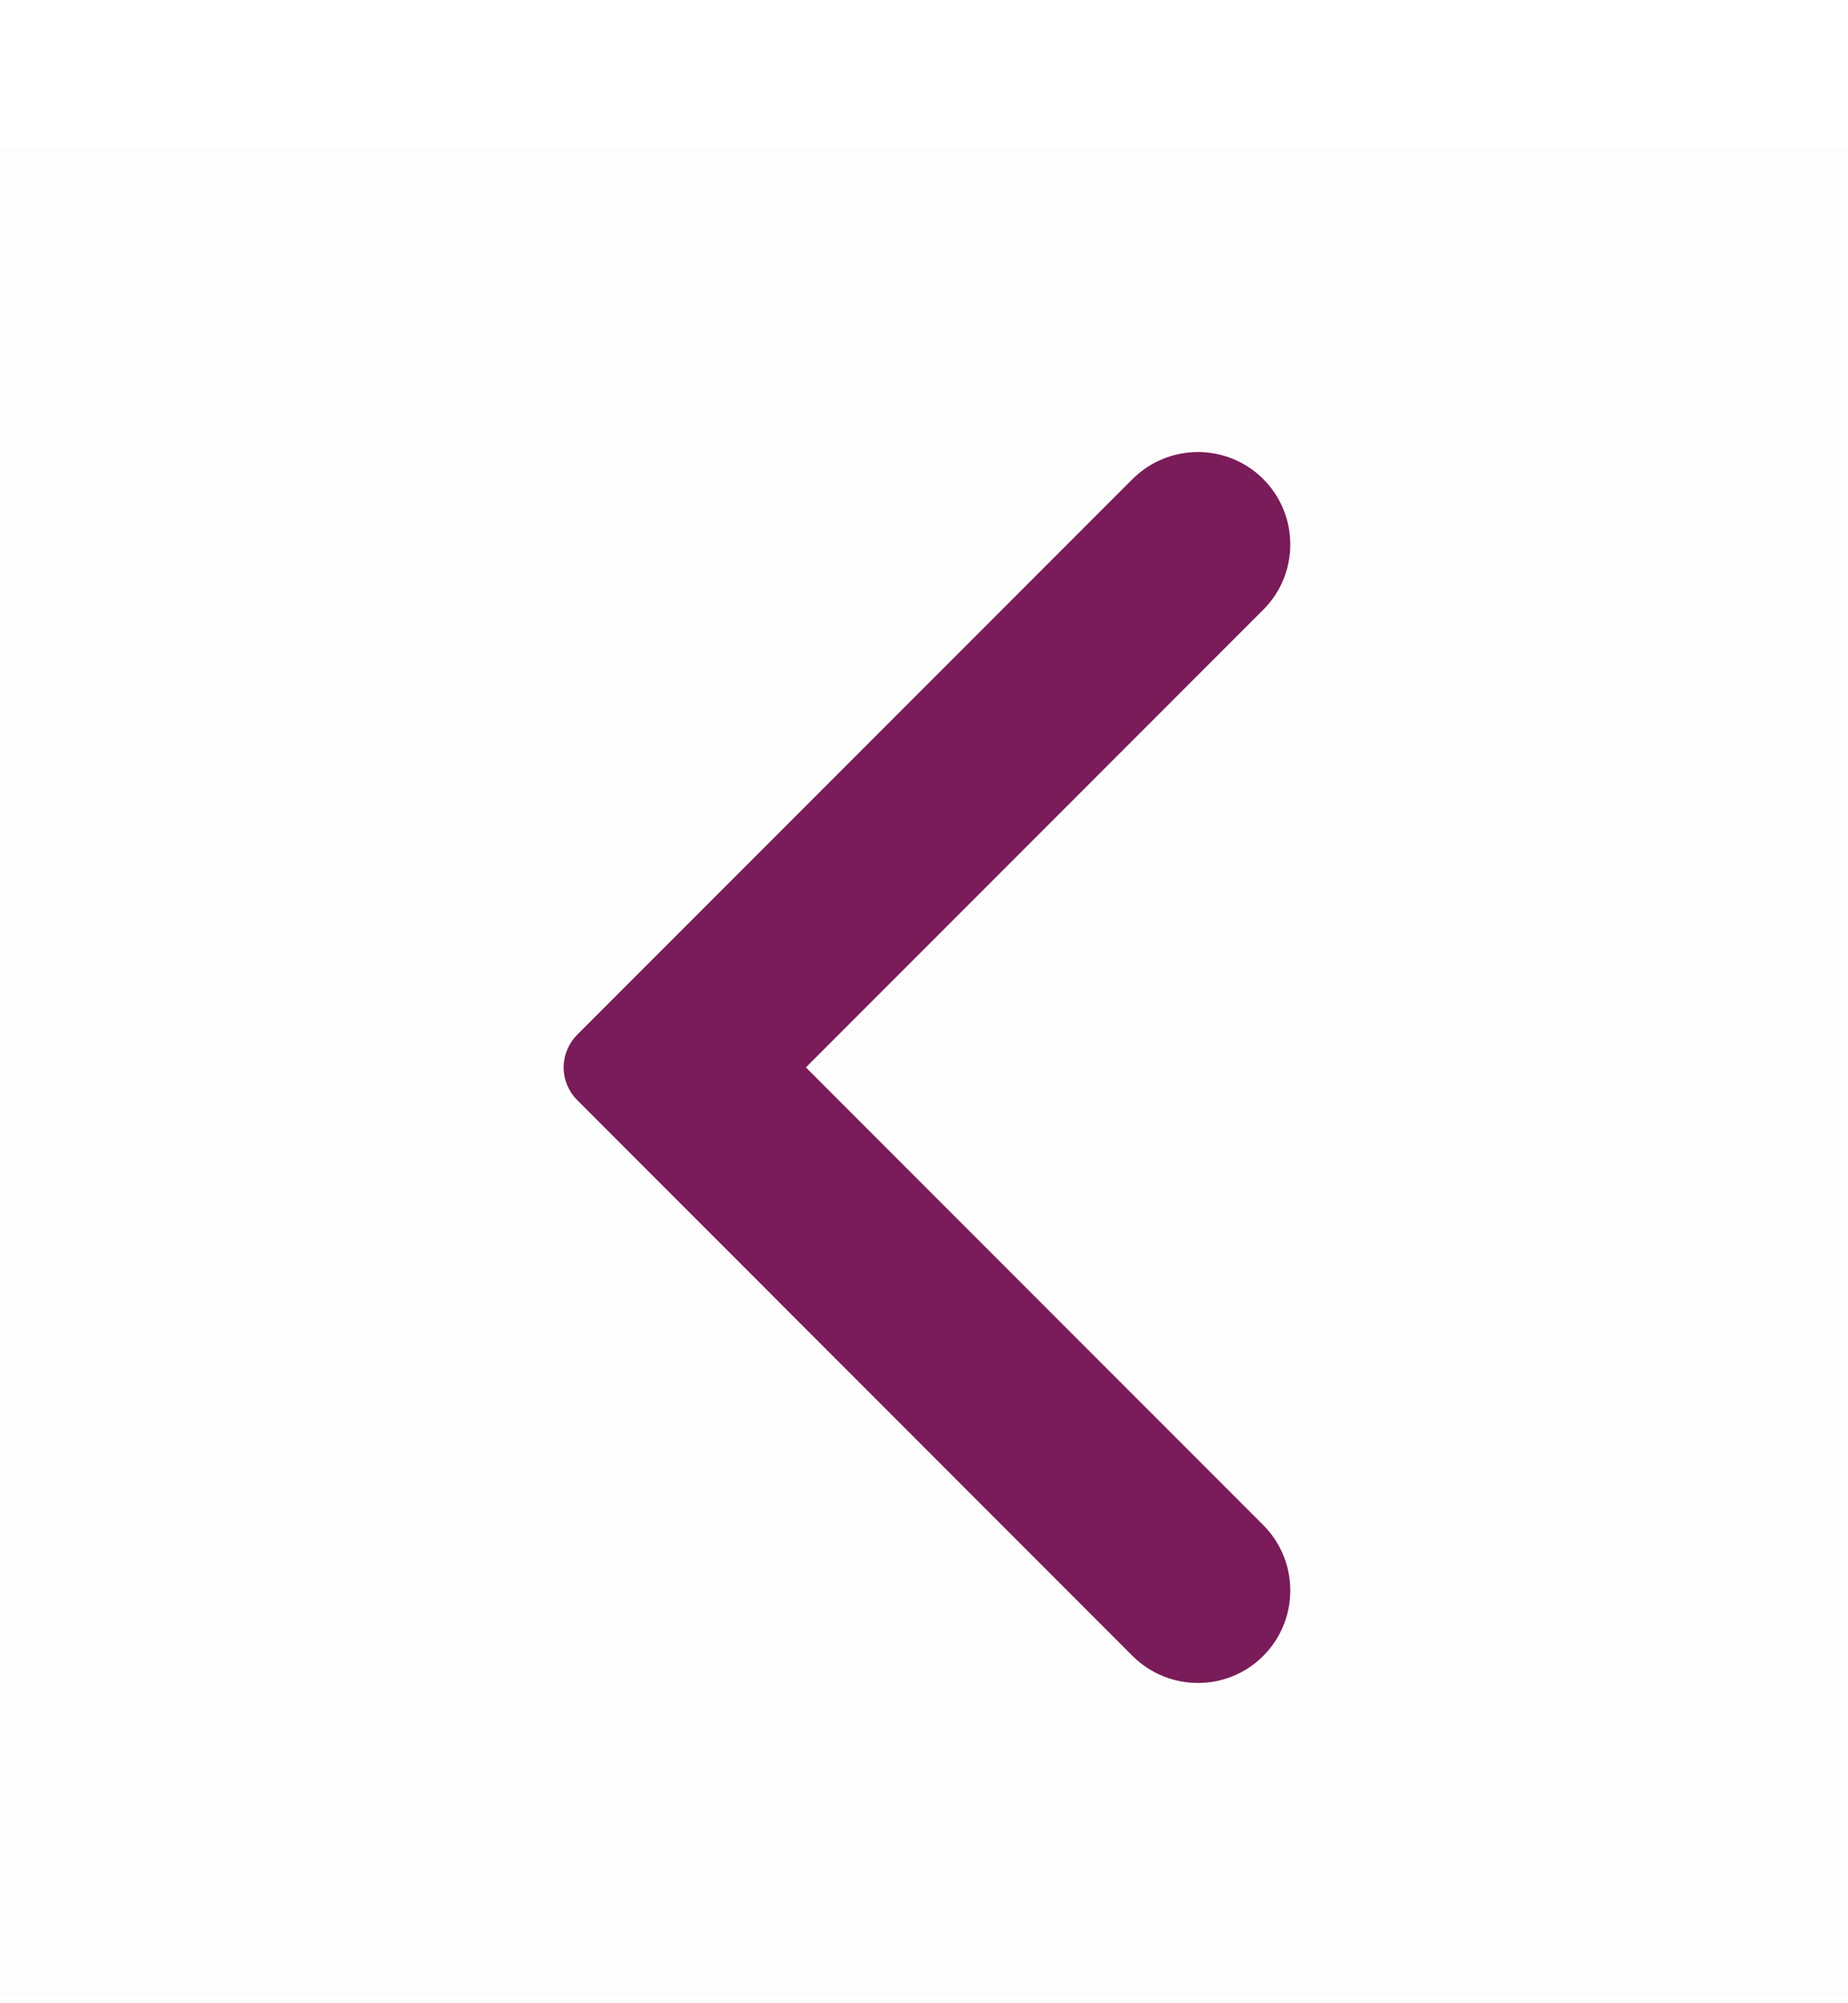 <svg width="12" height="13" viewBox="0 0 12 13" fill="none" xmlns="http://www.w3.org/2000/svg">
<g clip-path="url(#clip0_6444_15632)">
<path d="M12 0.953H0V12.953H12V0.953Z" fill="#791C59" fill-opacity="0.01"/>
<path fill-rule="evenodd" clip-rule="evenodd" d="M3.748 7.139C3.692 7.083 3.66 7.007 3.66 6.927C3.66 6.848 3.692 6.771 3.748 6.715L7.354 3.109C7.589 2.875 7.969 2.875 8.203 3.109C8.437 3.343 8.437 3.723 8.203 3.957L5.233 6.927L8.203 9.897C8.437 10.132 8.437 10.511 8.203 10.746C7.969 10.98 7.589 10.98 7.354 10.746L3.748 7.139Z" fill="#791C59"/>
</g>
<defs>
<clipPath id="clip0_6444_15632">
<rect width="12" height="12" fill="white" transform="translate(0 0.953)"/>
</clipPath>
</defs>
</svg>
